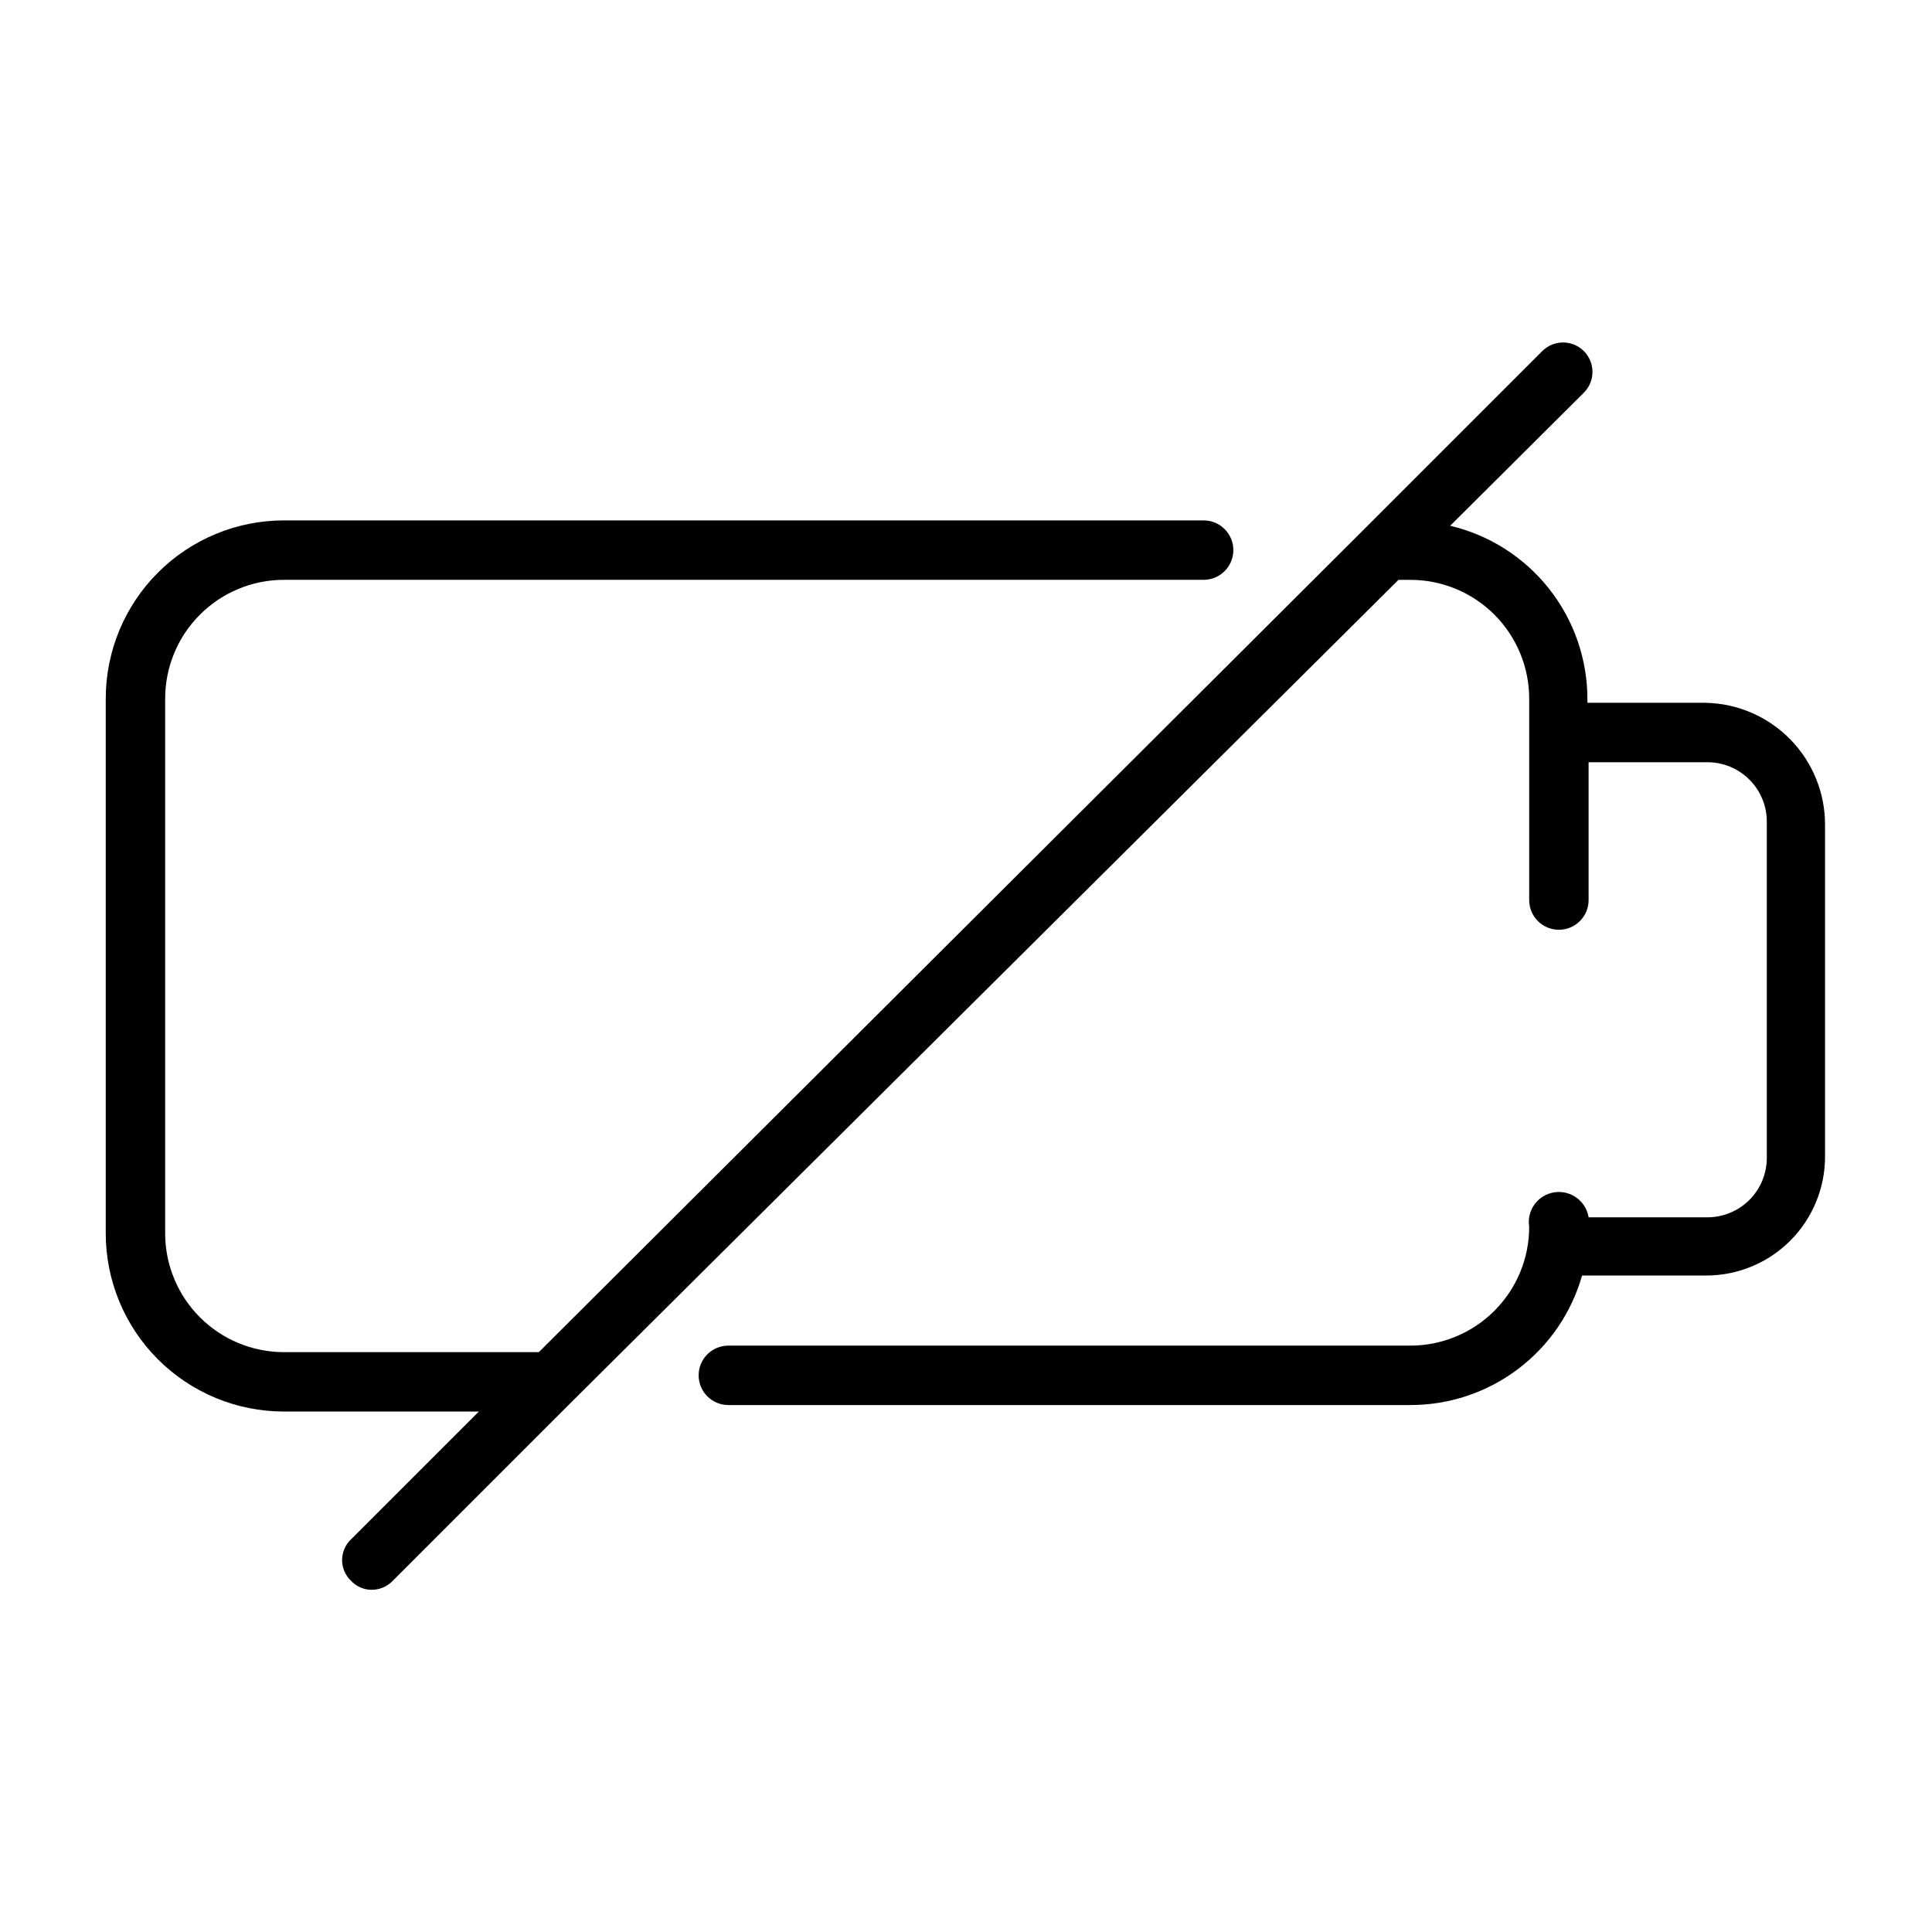 <?xml version="1.0" encoding="UTF-8"?>
<!-- Uploaded to: ICON Repo, www.svgrepo.com, Generator: ICON Repo Mixer Tools -->
<svg fill="#000000" width="800px" height="800px" version="1.1" viewBox="144 144 512 512" xmlns="http://www.w3.org/2000/svg">
 <path d="m596.17 330.25h-31.488v-0.789c0.039-10.664-3.535-21.031-10.141-29.406-6.602-8.375-15.848-14.27-26.227-16.723l35.426-35.266c3.043-3.047 3.043-7.981 0-11.023-3.047-3.043-7.981-3.043-11.023 0l-47.23 47.23-218.69 218.06h-67.539c-8.352 0-16.359-3.32-22.266-9.223-5.906-5.906-9.223-13.914-9.223-22.266v-141.7c0-8.348 3.316-16.359 9.223-22.262 5.906-5.906 13.914-9.223 22.266-9.223h243.72c4.348 0 7.871-3.527 7.871-7.875 0-4.348-3.523-7.871-7.871-7.871h-243.72c-12.527 0-24.543 4.977-33.398 13.836-8.859 8.855-13.836 20.871-13.836 33.395v141.7c0 12.527 4.977 24.539 13.836 33.398 8.855 8.855 20.871 13.832 33.398 13.832h51.641l-33.852 33.852c-1.52 1.426-2.387 3.422-2.387 5.508 0 2.09 0.867 4.082 2.387 5.512 1.422 1.531 3.422 2.387 5.512 2.363 2.078-0.012 4.066-0.863 5.512-2.363l47.23-47.23 219.31-218.05h3.152c8.348 0 16.359 3.316 22.266 9.223 5.902 5.902 9.223 13.914 9.223 22.262v53.375c0 4.348 3.523 7.871 7.871 7.871s7.871-3.523 7.871-7.871v-36.527h31.488c4.176 0 8.18 1.66 11.133 4.613 2.953 2.949 4.609 6.957 4.609 11.133v89.109c0 4.176-1.656 8.18-4.609 11.133-2.953 2.953-6.957 4.613-11.133 4.613h-31.488c-0.695-4.348-4.785-7.309-9.133-6.613-4.348 0.695-7.309 4.781-6.609 9.129 0 8.352-3.32 16.363-9.223 22.266-5.906 5.906-13.918 9.223-22.266 9.223h-180.74c-4.348 0-7.875 3.527-7.875 7.875 0 4.348 3.527 7.871 7.875 7.871h180.74c10.285 0.016 20.297-3.332 28.508-9.527 8.215-6.191 14.18-14.898 16.992-24.797h32.906-0.004c8.352 0 16.363-3.316 22.266-9.223 5.906-5.902 9.223-13.914 9.223-22.266v-88.008c0.004-8.426-3.289-16.516-9.172-22.547s-13.891-9.523-22.316-9.727z"/>
</svg>